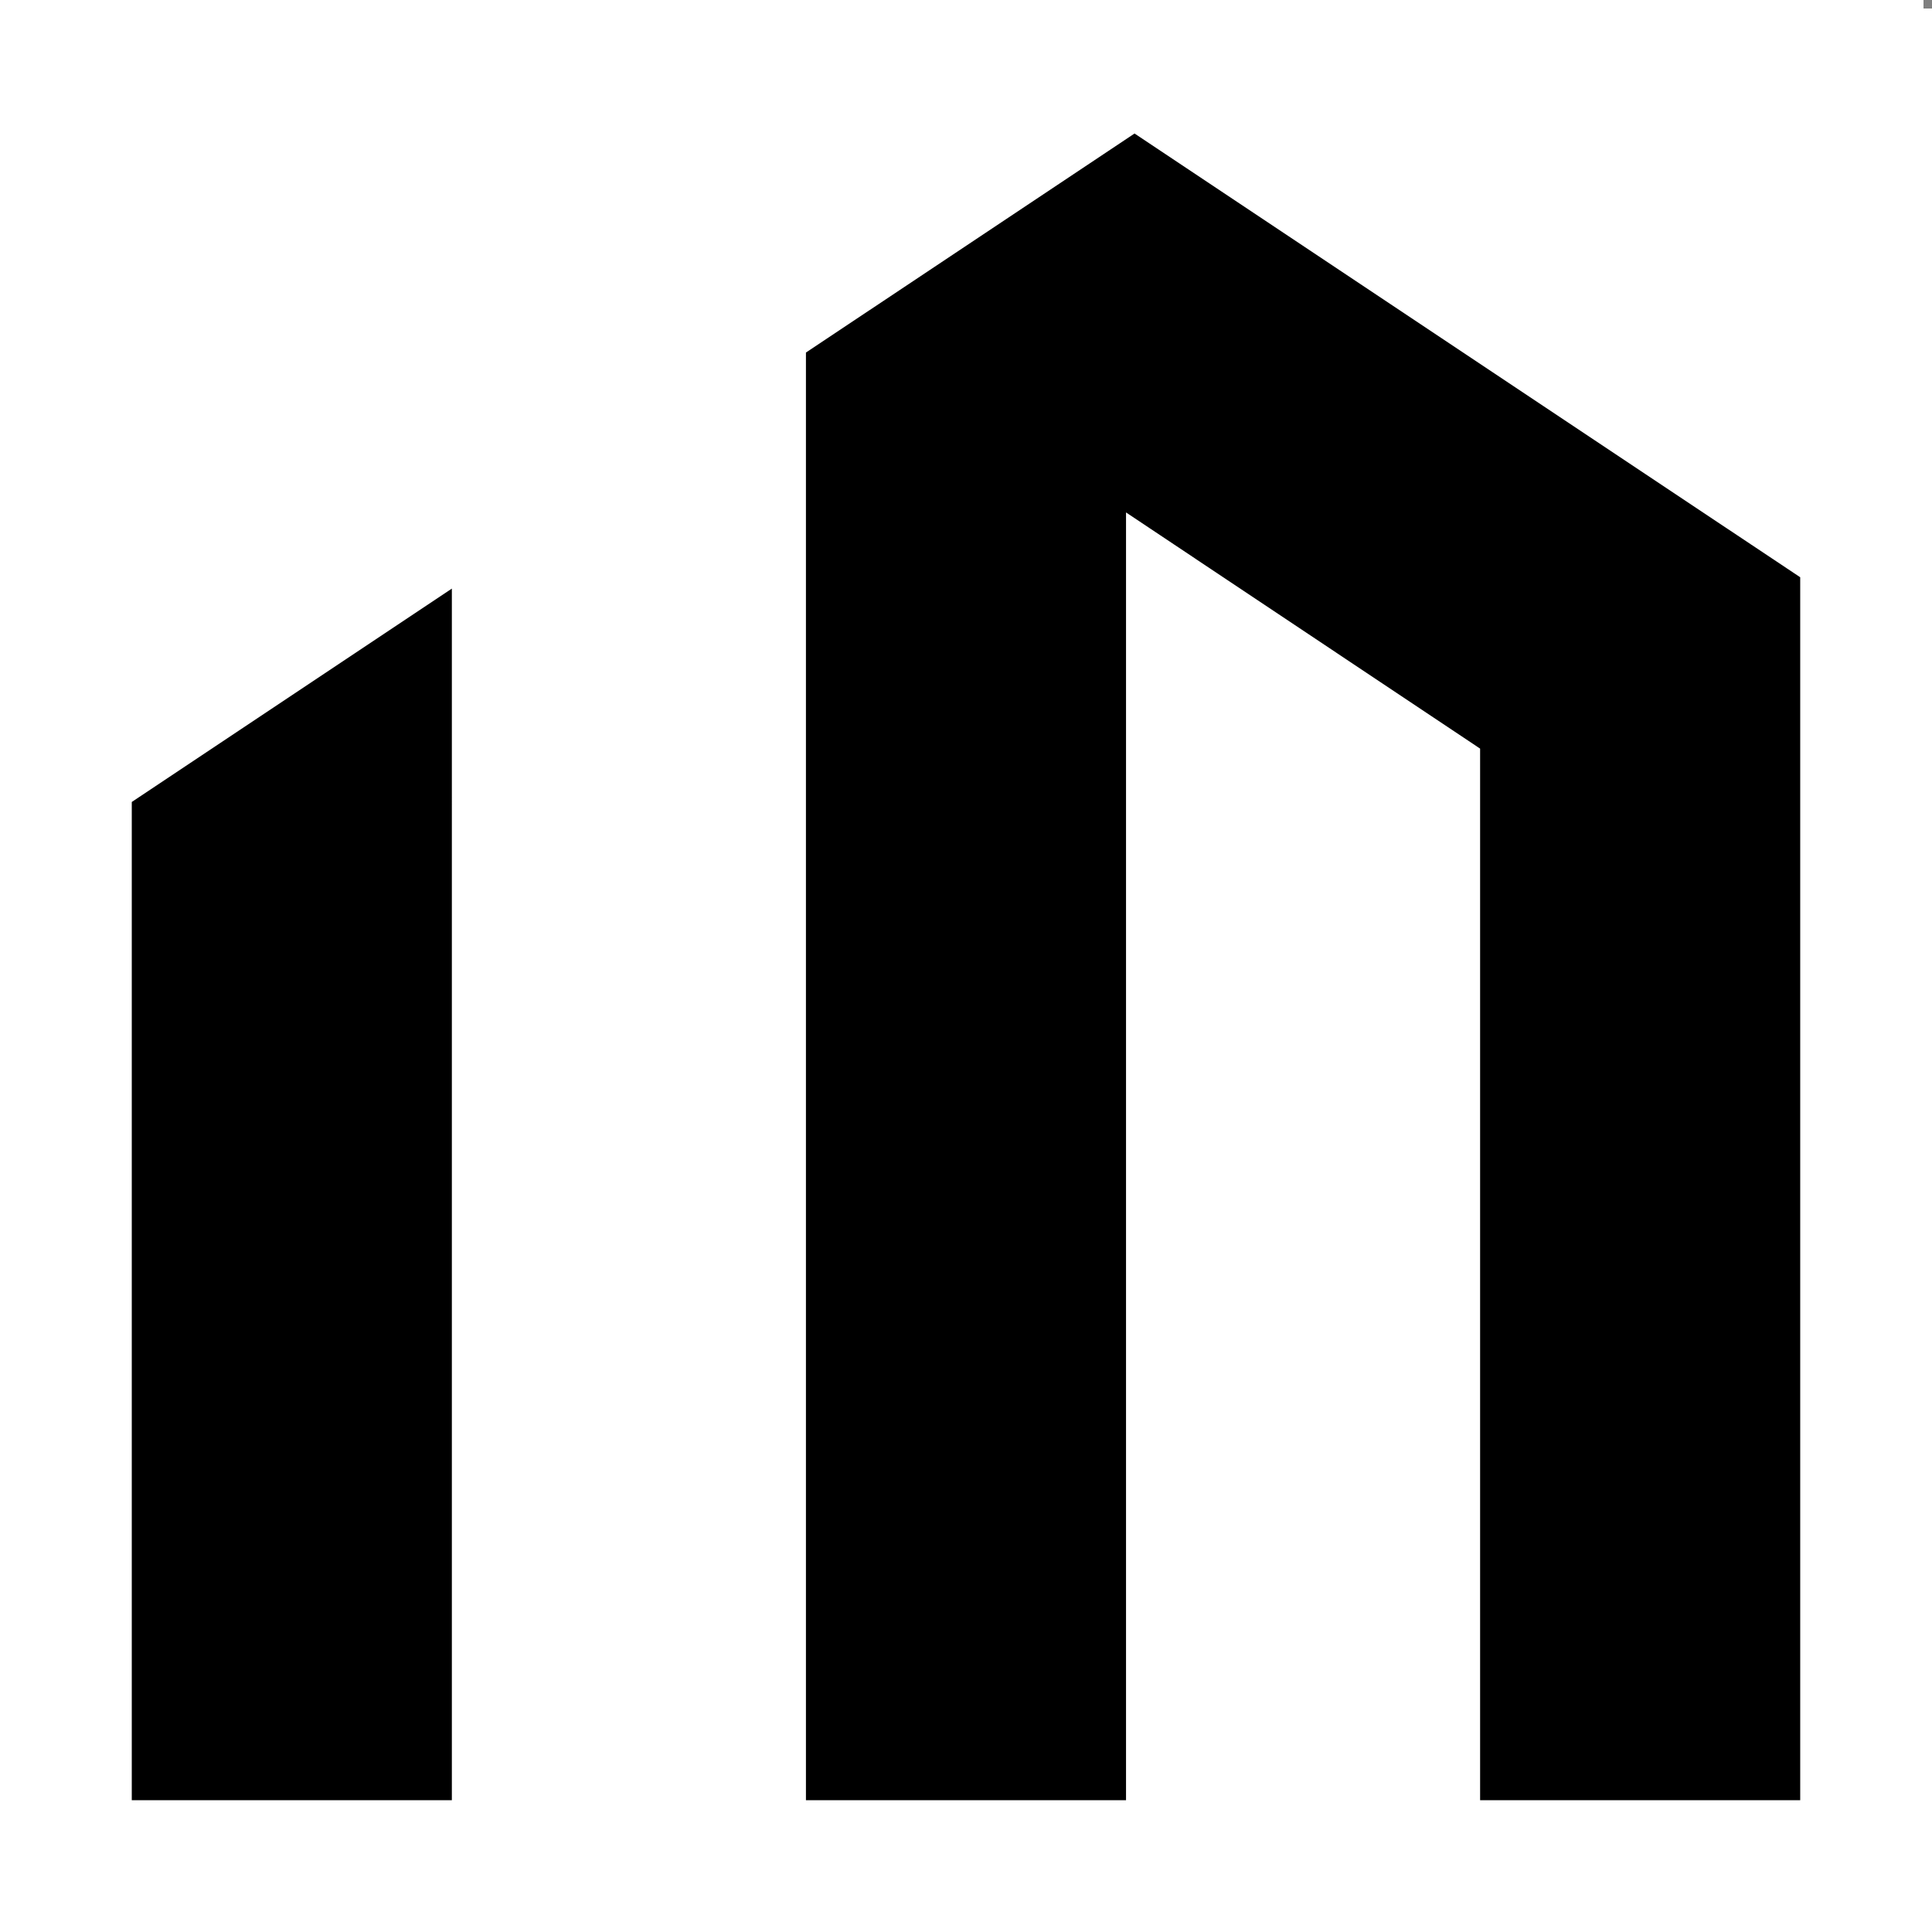 <?xml version="1.0" encoding="UTF-8"?>
<svg data-bbox="0.5 0.5 112.728 112.728" viewBox="0 0 113.728 113.728" xmlns="http://www.w3.org/2000/svg" data-type="ugc">
    <rect x="0" y="0" width="113.728" height="113.728" fill="#808080" stroke="none"/>
    <g>
        <path stroke="#ffffff" stroke-miterlimit="10" fill="#ffffff" d="M113.228.5v112.728H.5V.5h112.728z"/>
        <path stroke="#ffffff" stroke-miterlimit="10" d="M7.257 46.941v59.529h19.842V33.714L7.257 46.941z"/>
        <path stroke="#ffffff" stroke-miterlimit="10" d="M66.785 7.258 46.942 20.486v85.984h19.842V31.099l19.843 13.236v62.135h19.843V33.713L66.785 7.258z"/>
    </g>
</svg>
